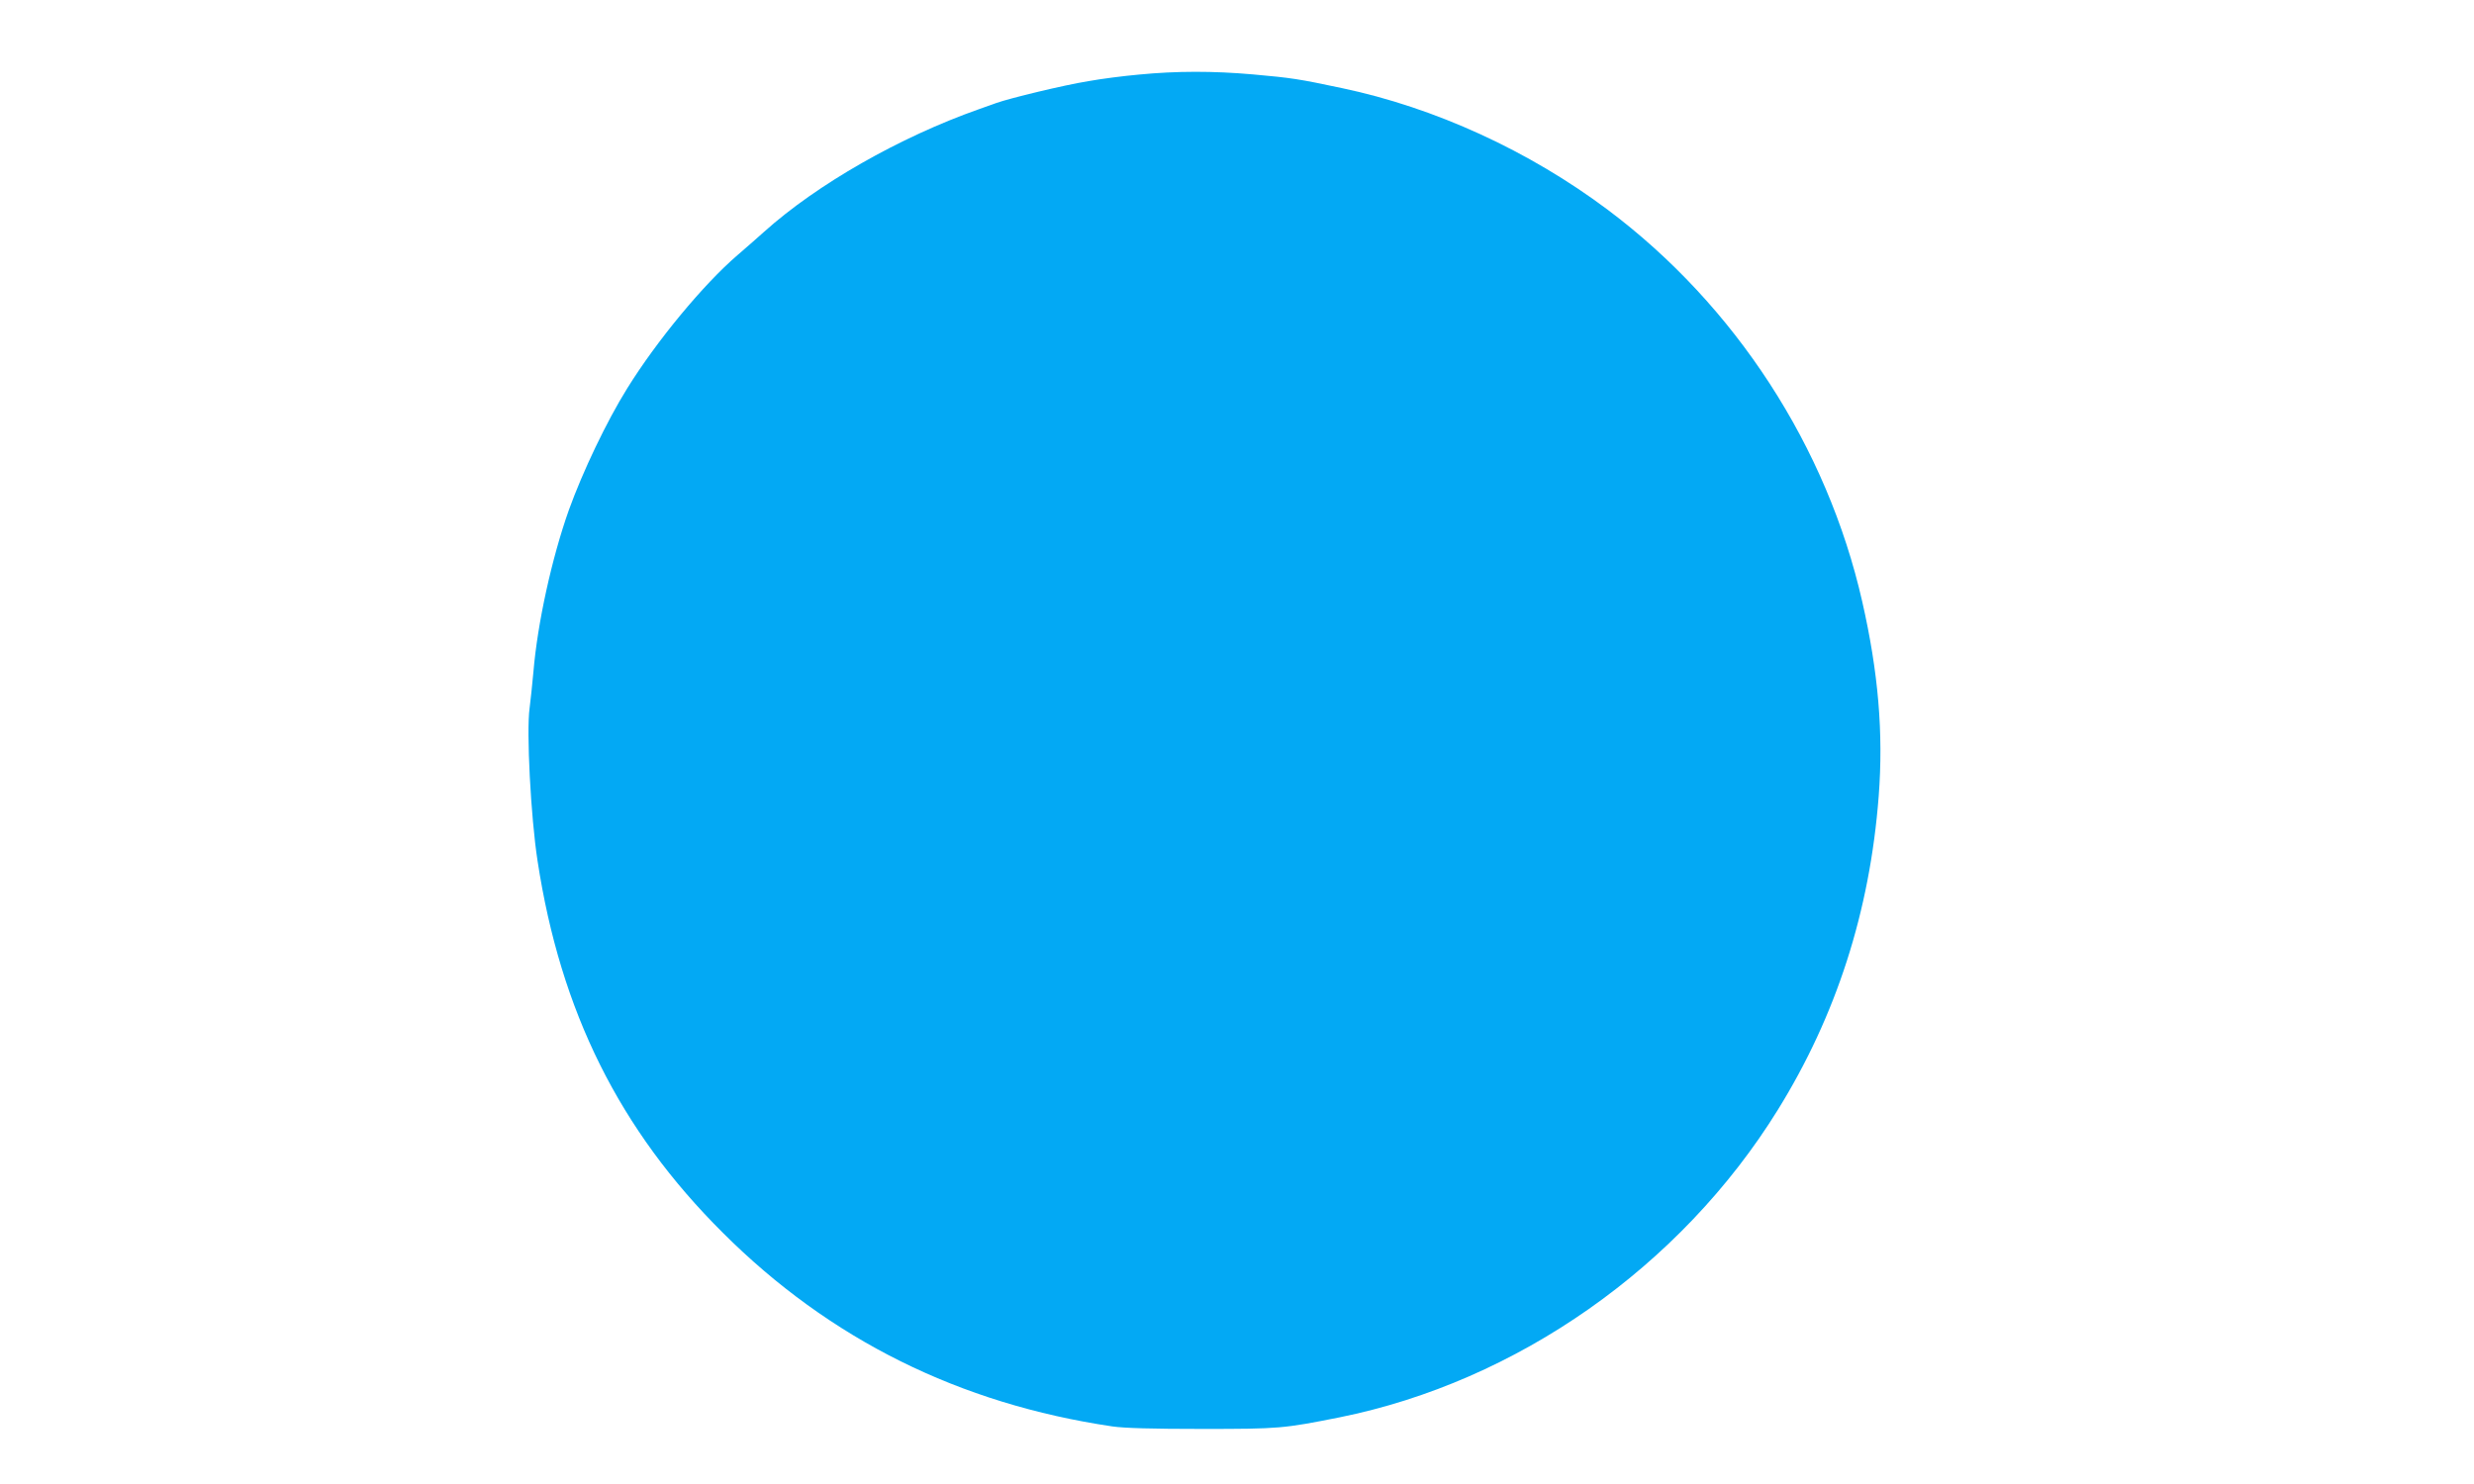 <?xml version="1.0" standalone="no"?>
<!DOCTYPE svg PUBLIC "-//W3C//DTD SVG 20010904//EN"
 "http://www.w3.org/TR/2001/REC-SVG-20010904/DTD/svg10.dtd">
<svg version="1.0" xmlns="http://www.w3.org/2000/svg"
 width="1280pt" height="768pt" viewBox="0 0 1280 768"
 preserveAspectRatio="xMidYMid meet">
<g transform="translate(0,768) scale(0.1,-0.1)"
fill="#03a9f4" stroke="none">
<path d="M5892 7294 c-78 -7 -196 -22 -261 -34 -125 -20 -406 -88 -476 -113
-22 -8 -62 -22 -90 -32 -411 -145 -838 -389 -1111 -634 -28 -25 -90 -80 -138
-121 -177 -152 -419 -445 -571 -690 -107 -172 -230 -430 -302 -630 -88 -248
-162 -585 -183 -835 -6 -66 -15 -151 -20 -190 -17 -119 6 -562 41 -789 119
-781 424 -1394 959 -1926 553 -552 1224 -885 2015 -1002 62 -9 206 -13 465
-13 400 0 419 2 711 60 917 185 1764 779 2267 1591 303 489 476 1027 522 1623
25 328 -2 642 -85 1007 -182 802 -657 1533 -1315 2027 -409 307 -897 530
-1377 631 -226 48 -261 53 -461 71 -205 18 -394 18 -590 -1z"/>
</g>
</svg>
